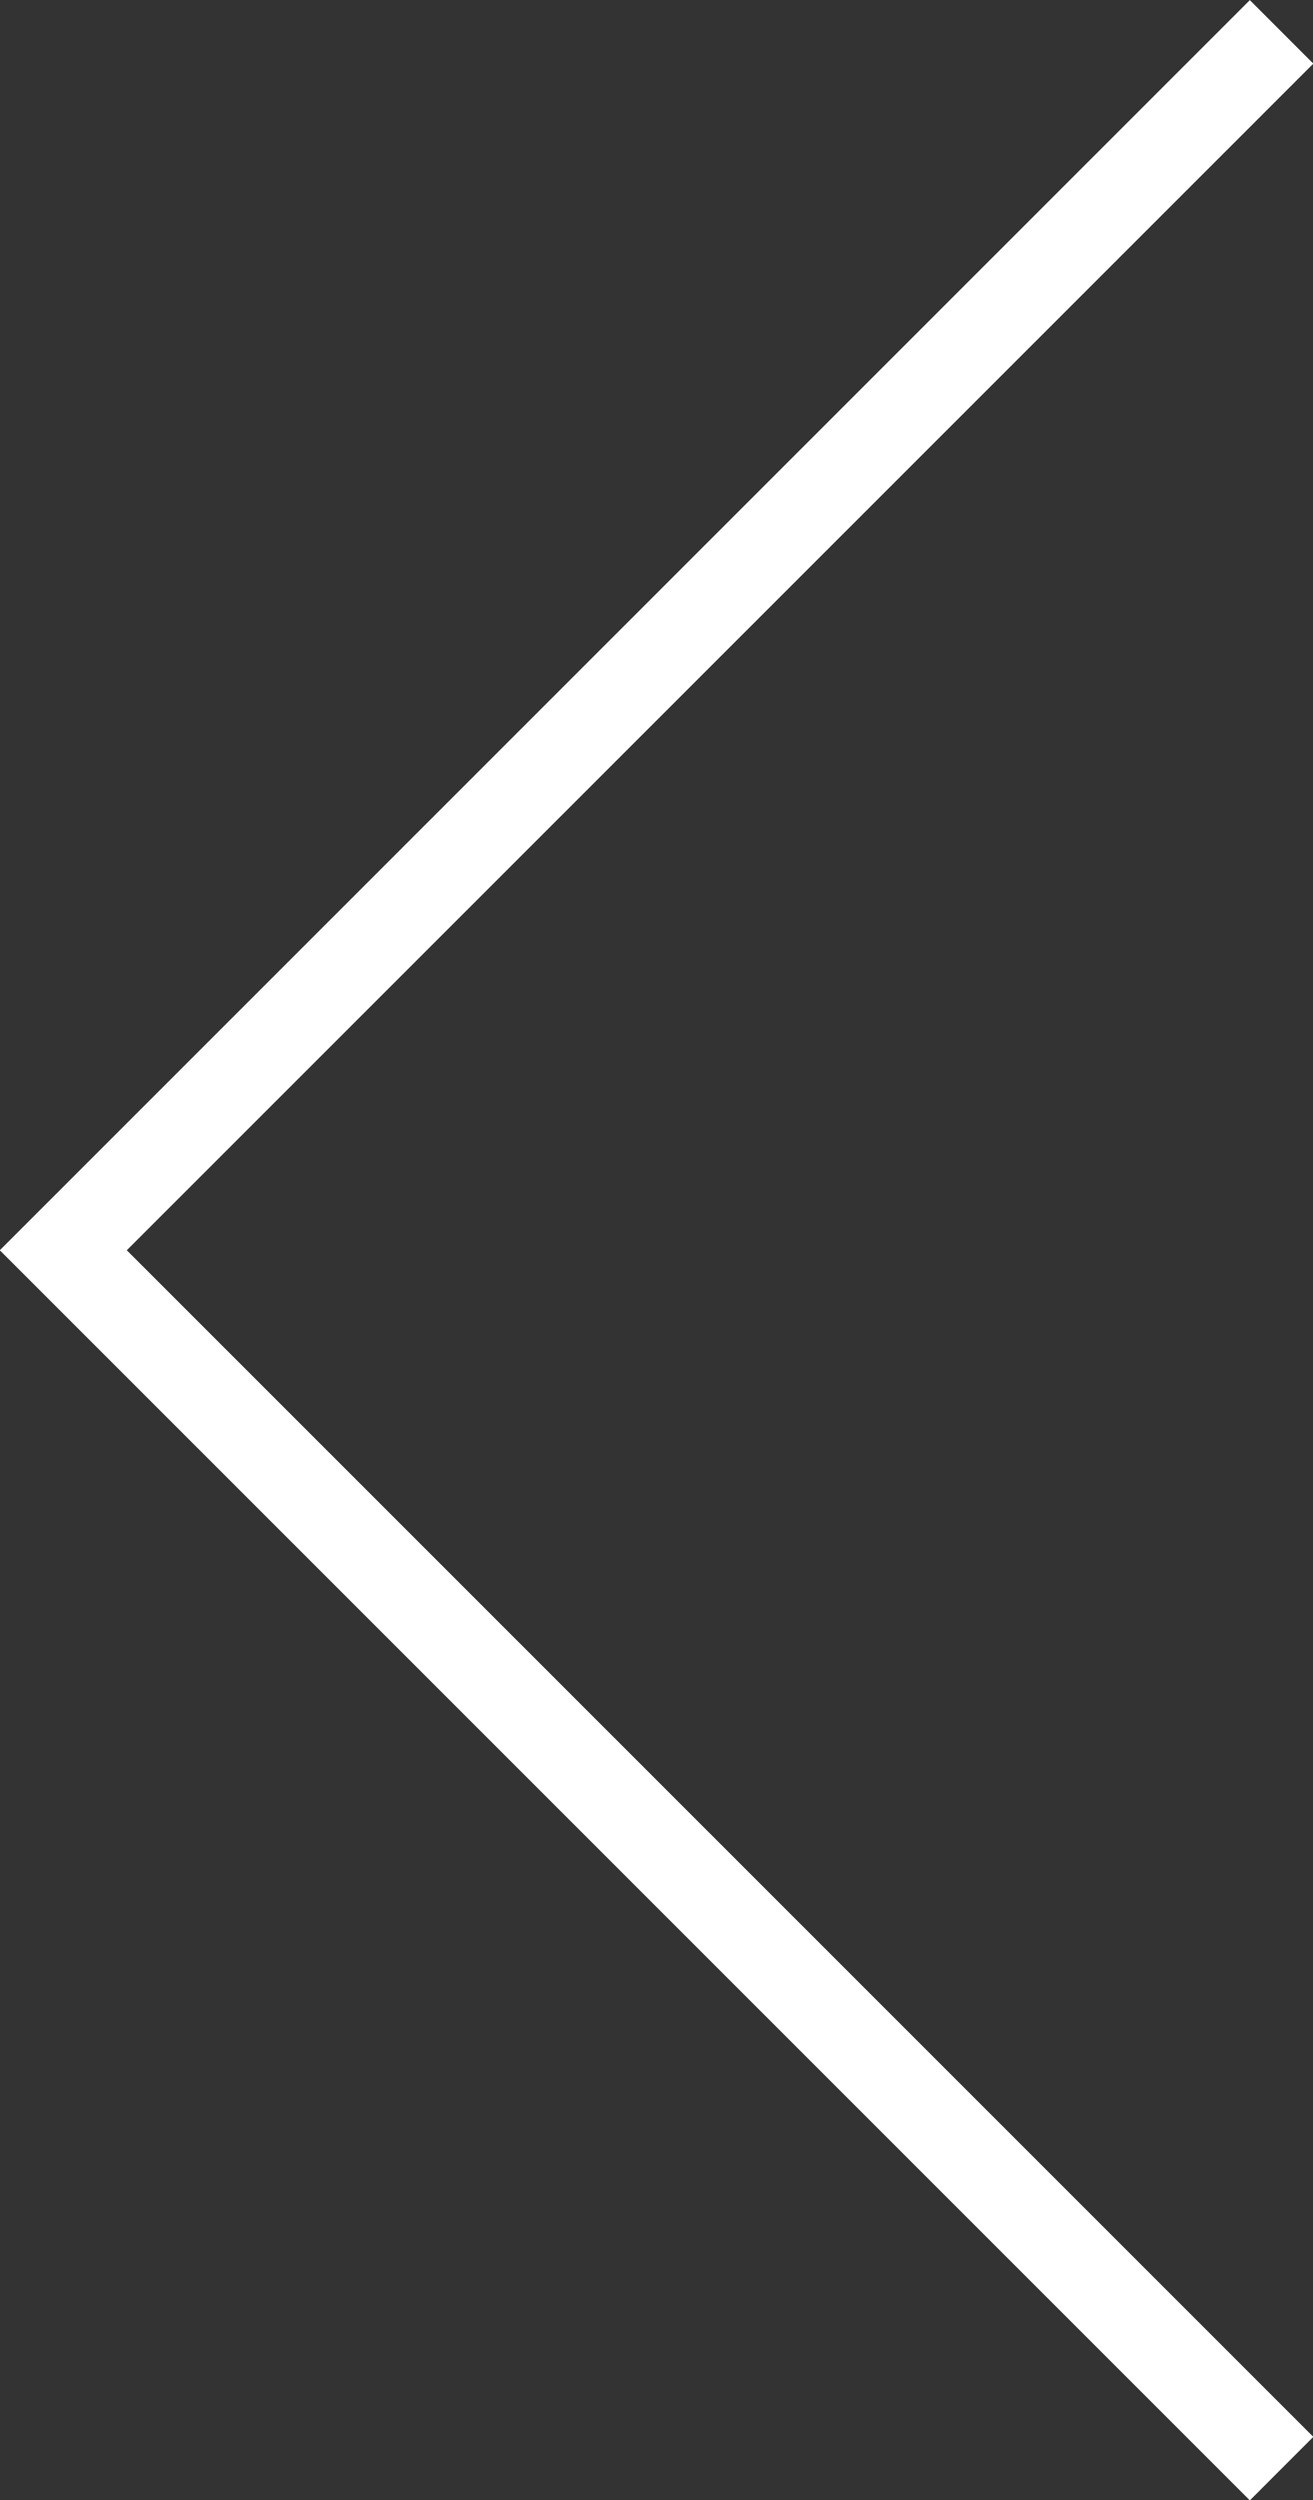 <svg id="Layer_1" data-name="Layer 1" xmlns="http://www.w3.org/2000/svg" viewBox="0 0 29.25 55.67"><rect x="0" y="0" width="29.25" height="55.67" fill="#333333" stroke="none"/><defs><style>.cls-1{fill:none;stroke:#fff;stroke-miterlimit:10;stroke-width:2px;}</style></defs><title>left-small-OFF</title><polyline class="cls-1" points="28.55 54.97 1.41 27.84 28.55 0.71"/></svg>
